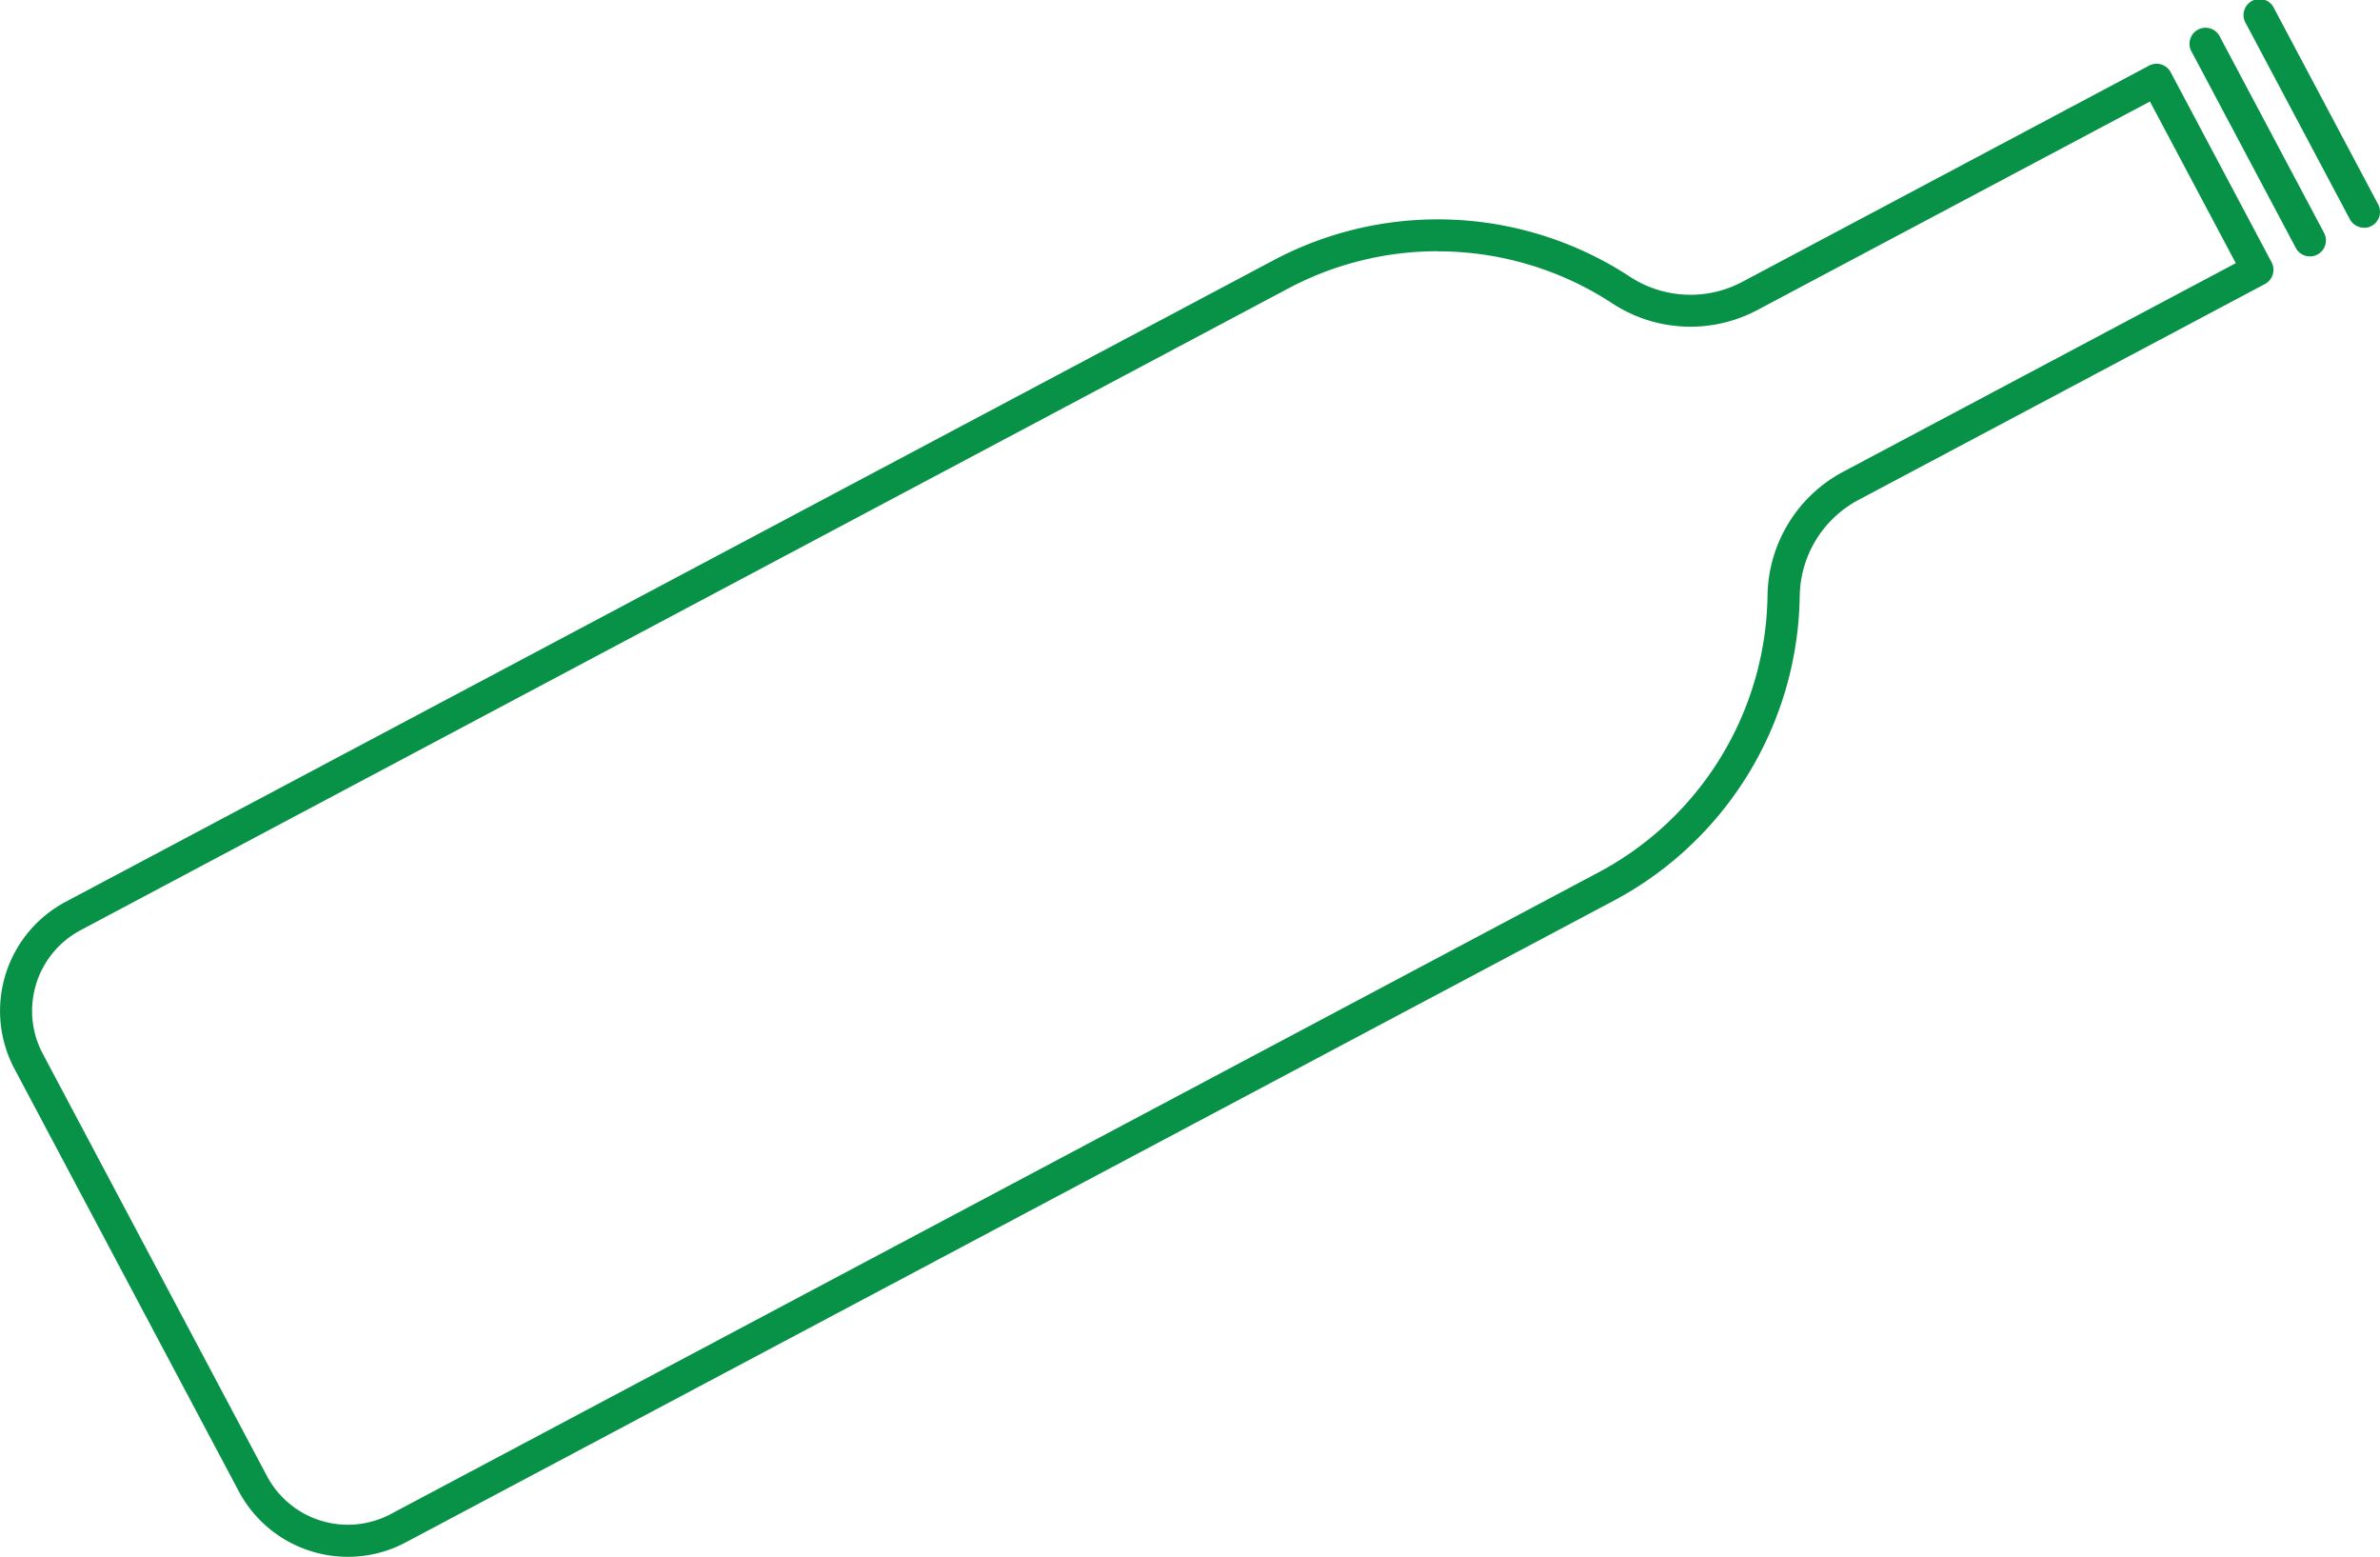 <?xml version="1.0" encoding="UTF-8"?> <svg xmlns="http://www.w3.org/2000/svg" viewBox="0 0 640.05 418.54"> <title>Ресурс 1@100w</title> <g id="Слой_2" data-name="Слой 2"> <g id="Layer_1" data-name="Layer 1"> <path d="M93.59,418.54a33.23,33.23,0,0,1-29.38-17.62L3.89,287.35a33.2,33.2,0,0,1,13.75-44.89L342.43,70a94.27,94.27,0,0,1,95.9,4.39,29.73,29.73,0,0,0,30.24,1.38L577.94,17.65a4.3,4.3,0,0,1,5.83,1.79L610.9,70.52a4.31,4.31,0,0,1,.32,3.28,4.36,4.36,0,0,1-2.1,2.55L499.74,134.44A29.72,29.72,0,0,0,484,160.26a94.29,94.29,0,0,1-50.06,81.91L109.1,414.67A32.94,32.94,0,0,1,93.59,418.54Zm293.07-351a85.58,85.58,0,0,0-40.19,10L21.69,250.07a24.57,24.57,0,0,0-10.18,33.24L71.82,396.88a24.62,24.62,0,0,0,33.24,10.18l324.79-172.5a85.7,85.7,0,0,0,45.49-74.42,38.34,38.34,0,0,1,20.36-33.32h0L601.27,70.75,578.18,27.29,472.61,83.35a38.36,38.36,0,0,1-39-1.78A85.67,85.67,0,0,0,386.66,67.57Z" style="fill:#079247"></path> <path d="M621.21,68.93a4.29,4.29,0,0,1-3.81-2.29L589.47,14.05a4.31,4.31,0,1,1,7.61-4L625,62.6a4.3,4.3,0,0,1-3.8,6.33Z" style="fill:#079247"></path> <path d="M635.74,61.21a4.3,4.3,0,0,1-3.81-2.29L604,6.33a4.31,4.31,0,1,1,7.61-4l27.93,52.59a4.3,4.3,0,0,1-3.8,6.33Z" style="fill:#079247"></path> </g> </g> </svg> 